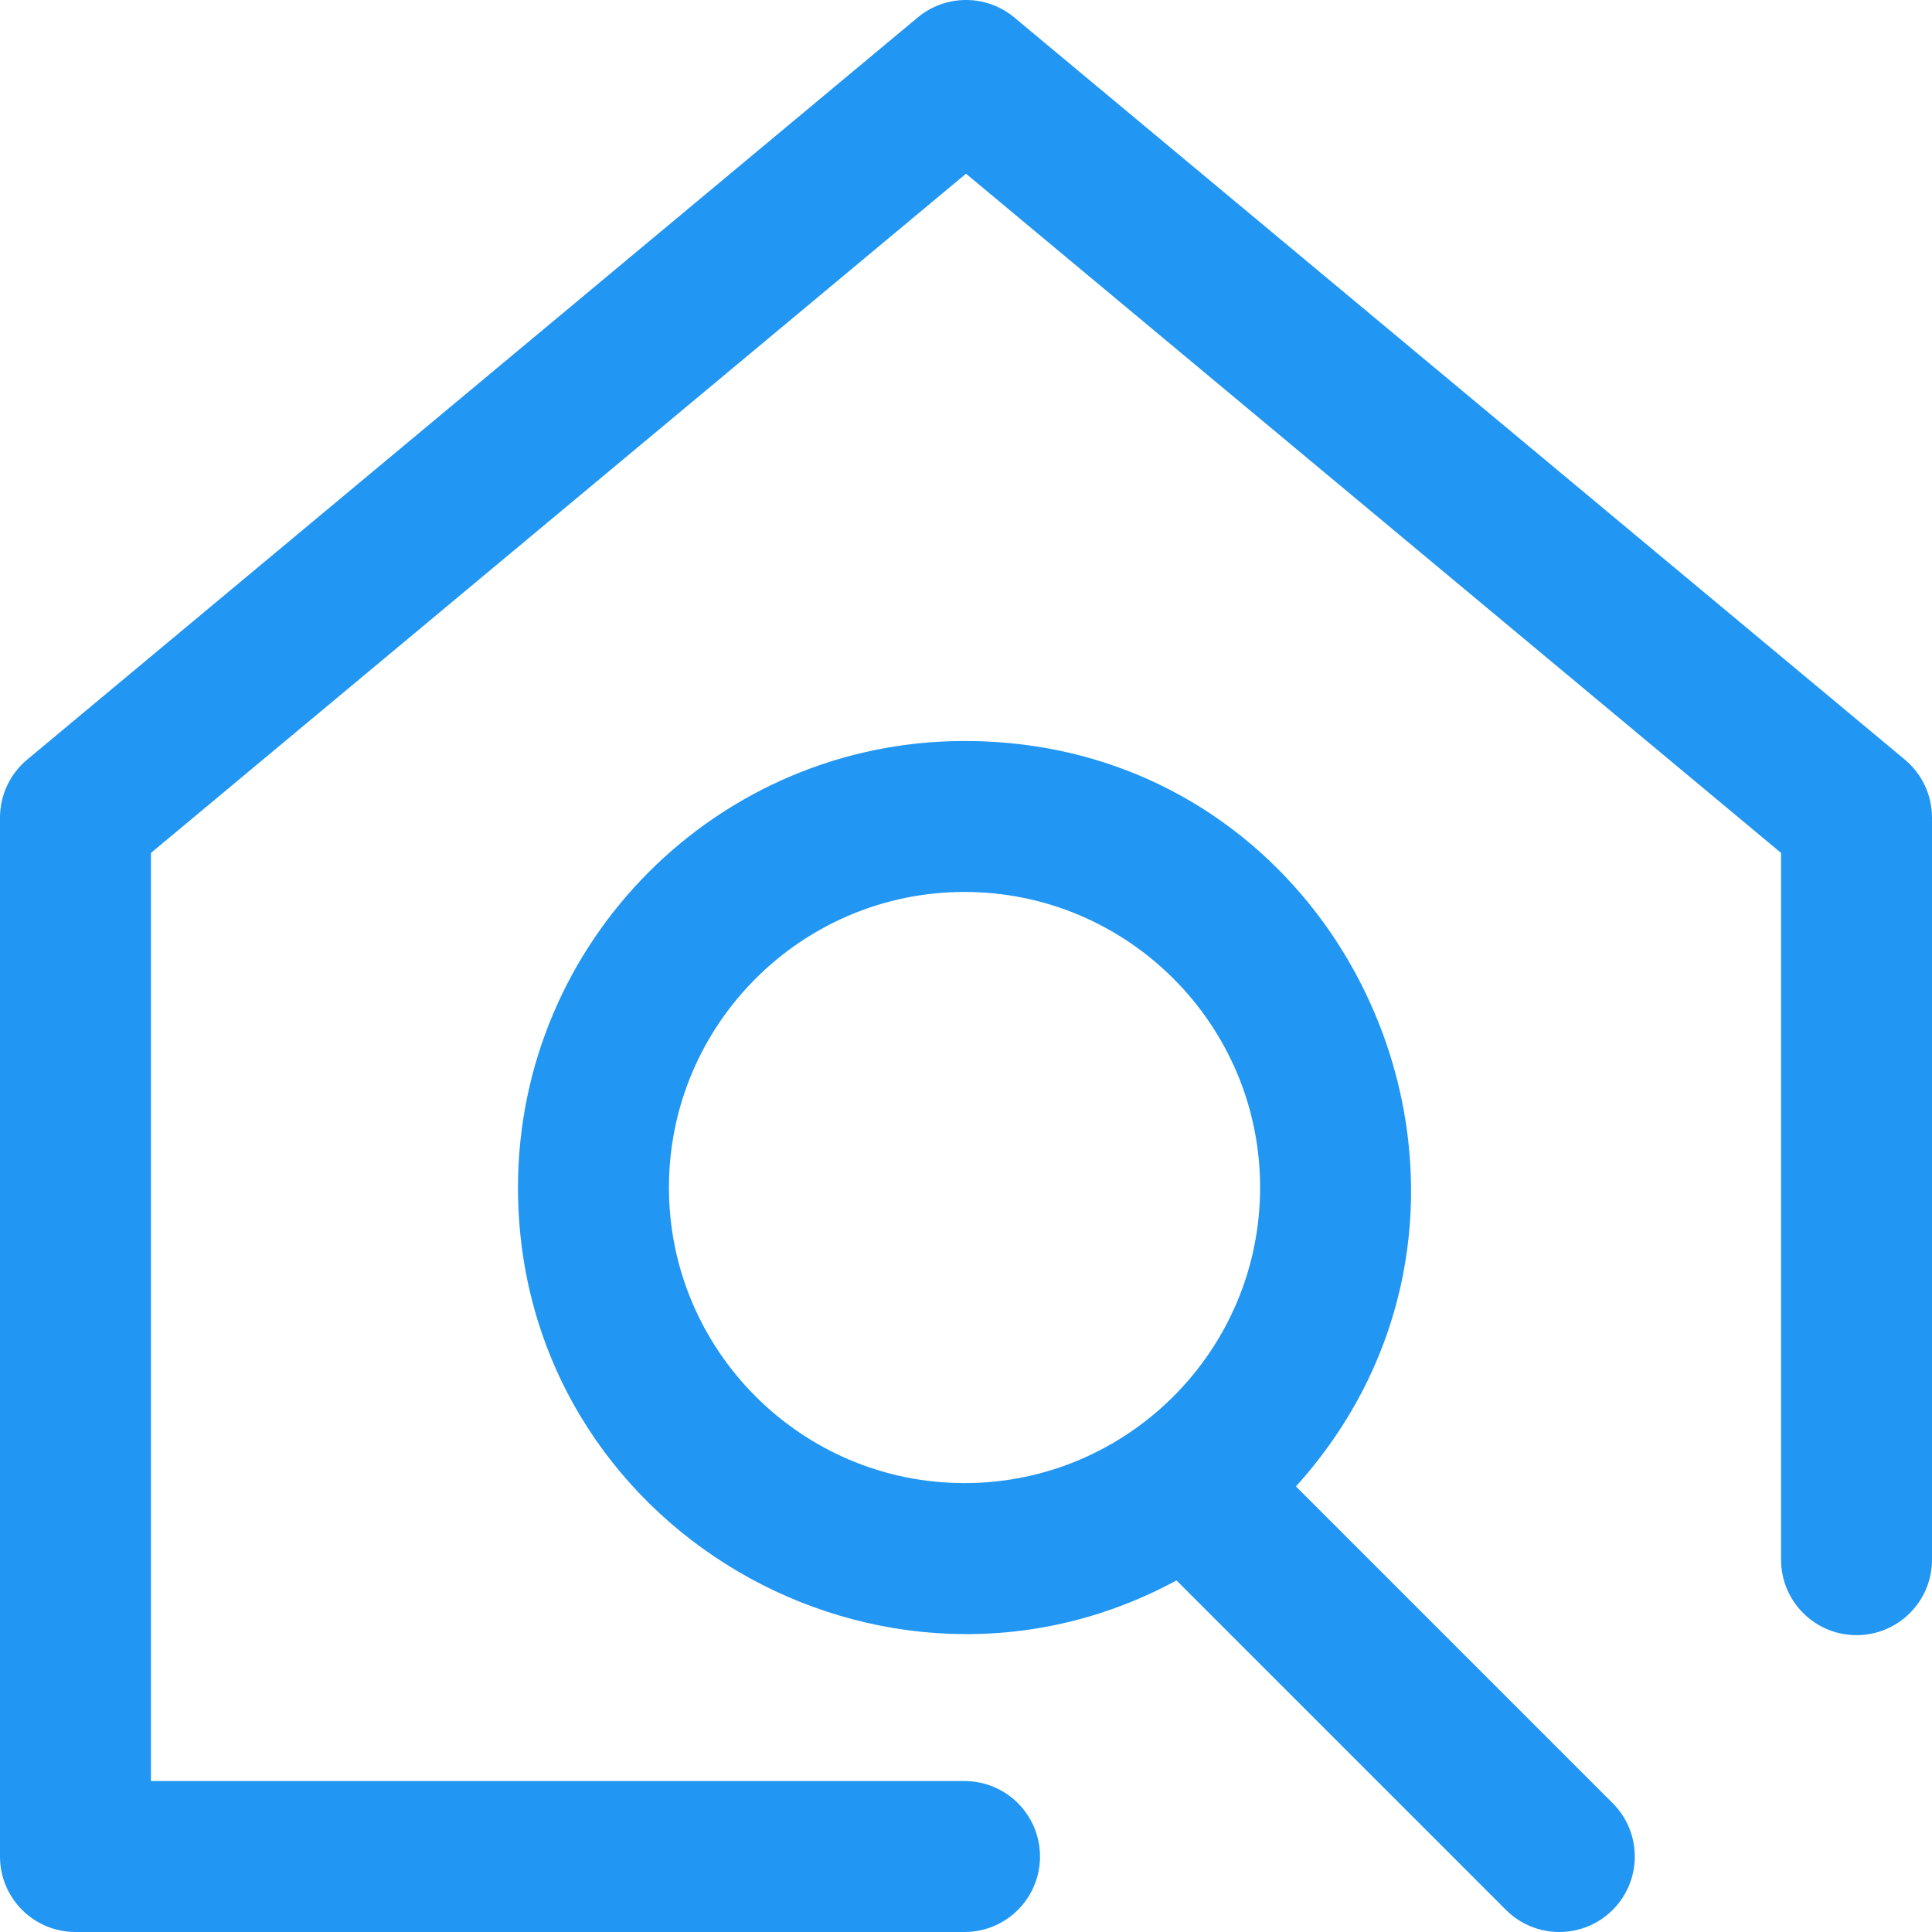 <svg height="512pt" fill="#2196F3" viewBox="0 0 512 512.001" width="512pt" xmlns="http://www.w3.org/2000/svg"><path d="m512 216.668v196.664c0 11.047-8.953 20-20 20s-20-8.953-20-20v-187.297l-216-180-216 180v245.965h215.609c11.047 0 20 8.953 20 20s-8.953 20-20 20h-235.609c-11.047 0-20-8.953-20-20v-275.332c0-5.938 2.637-11.566 7.195-15.363l236-196.668c7.418-6.184 18.191-6.184 25.609 0l236 196.668c4.559 3.797 7.195 9.426 7.195 15.363zm-84.621 261.191c7.809 7.809 7.809 20.473 0 28.285-7.812 7.809-20.477 7.809-28.285 0l-87.309-87.312c-77.539 42-174.512-13.812-174.512-104.125 0-65.25 53.086-118.332 118.336-118.332 102.754 0 155.93 122.109 87.828 197.543zm-171.77-84.82c43.191 0 78.332-35.141 78.332-78.332 0-43.191-35.141-78.332-78.332-78.332-43.195 0-78.336 35.141-78.336 78.332 0 43.191 35.141 78.332 78.336 78.332zm0 0"/></svg>